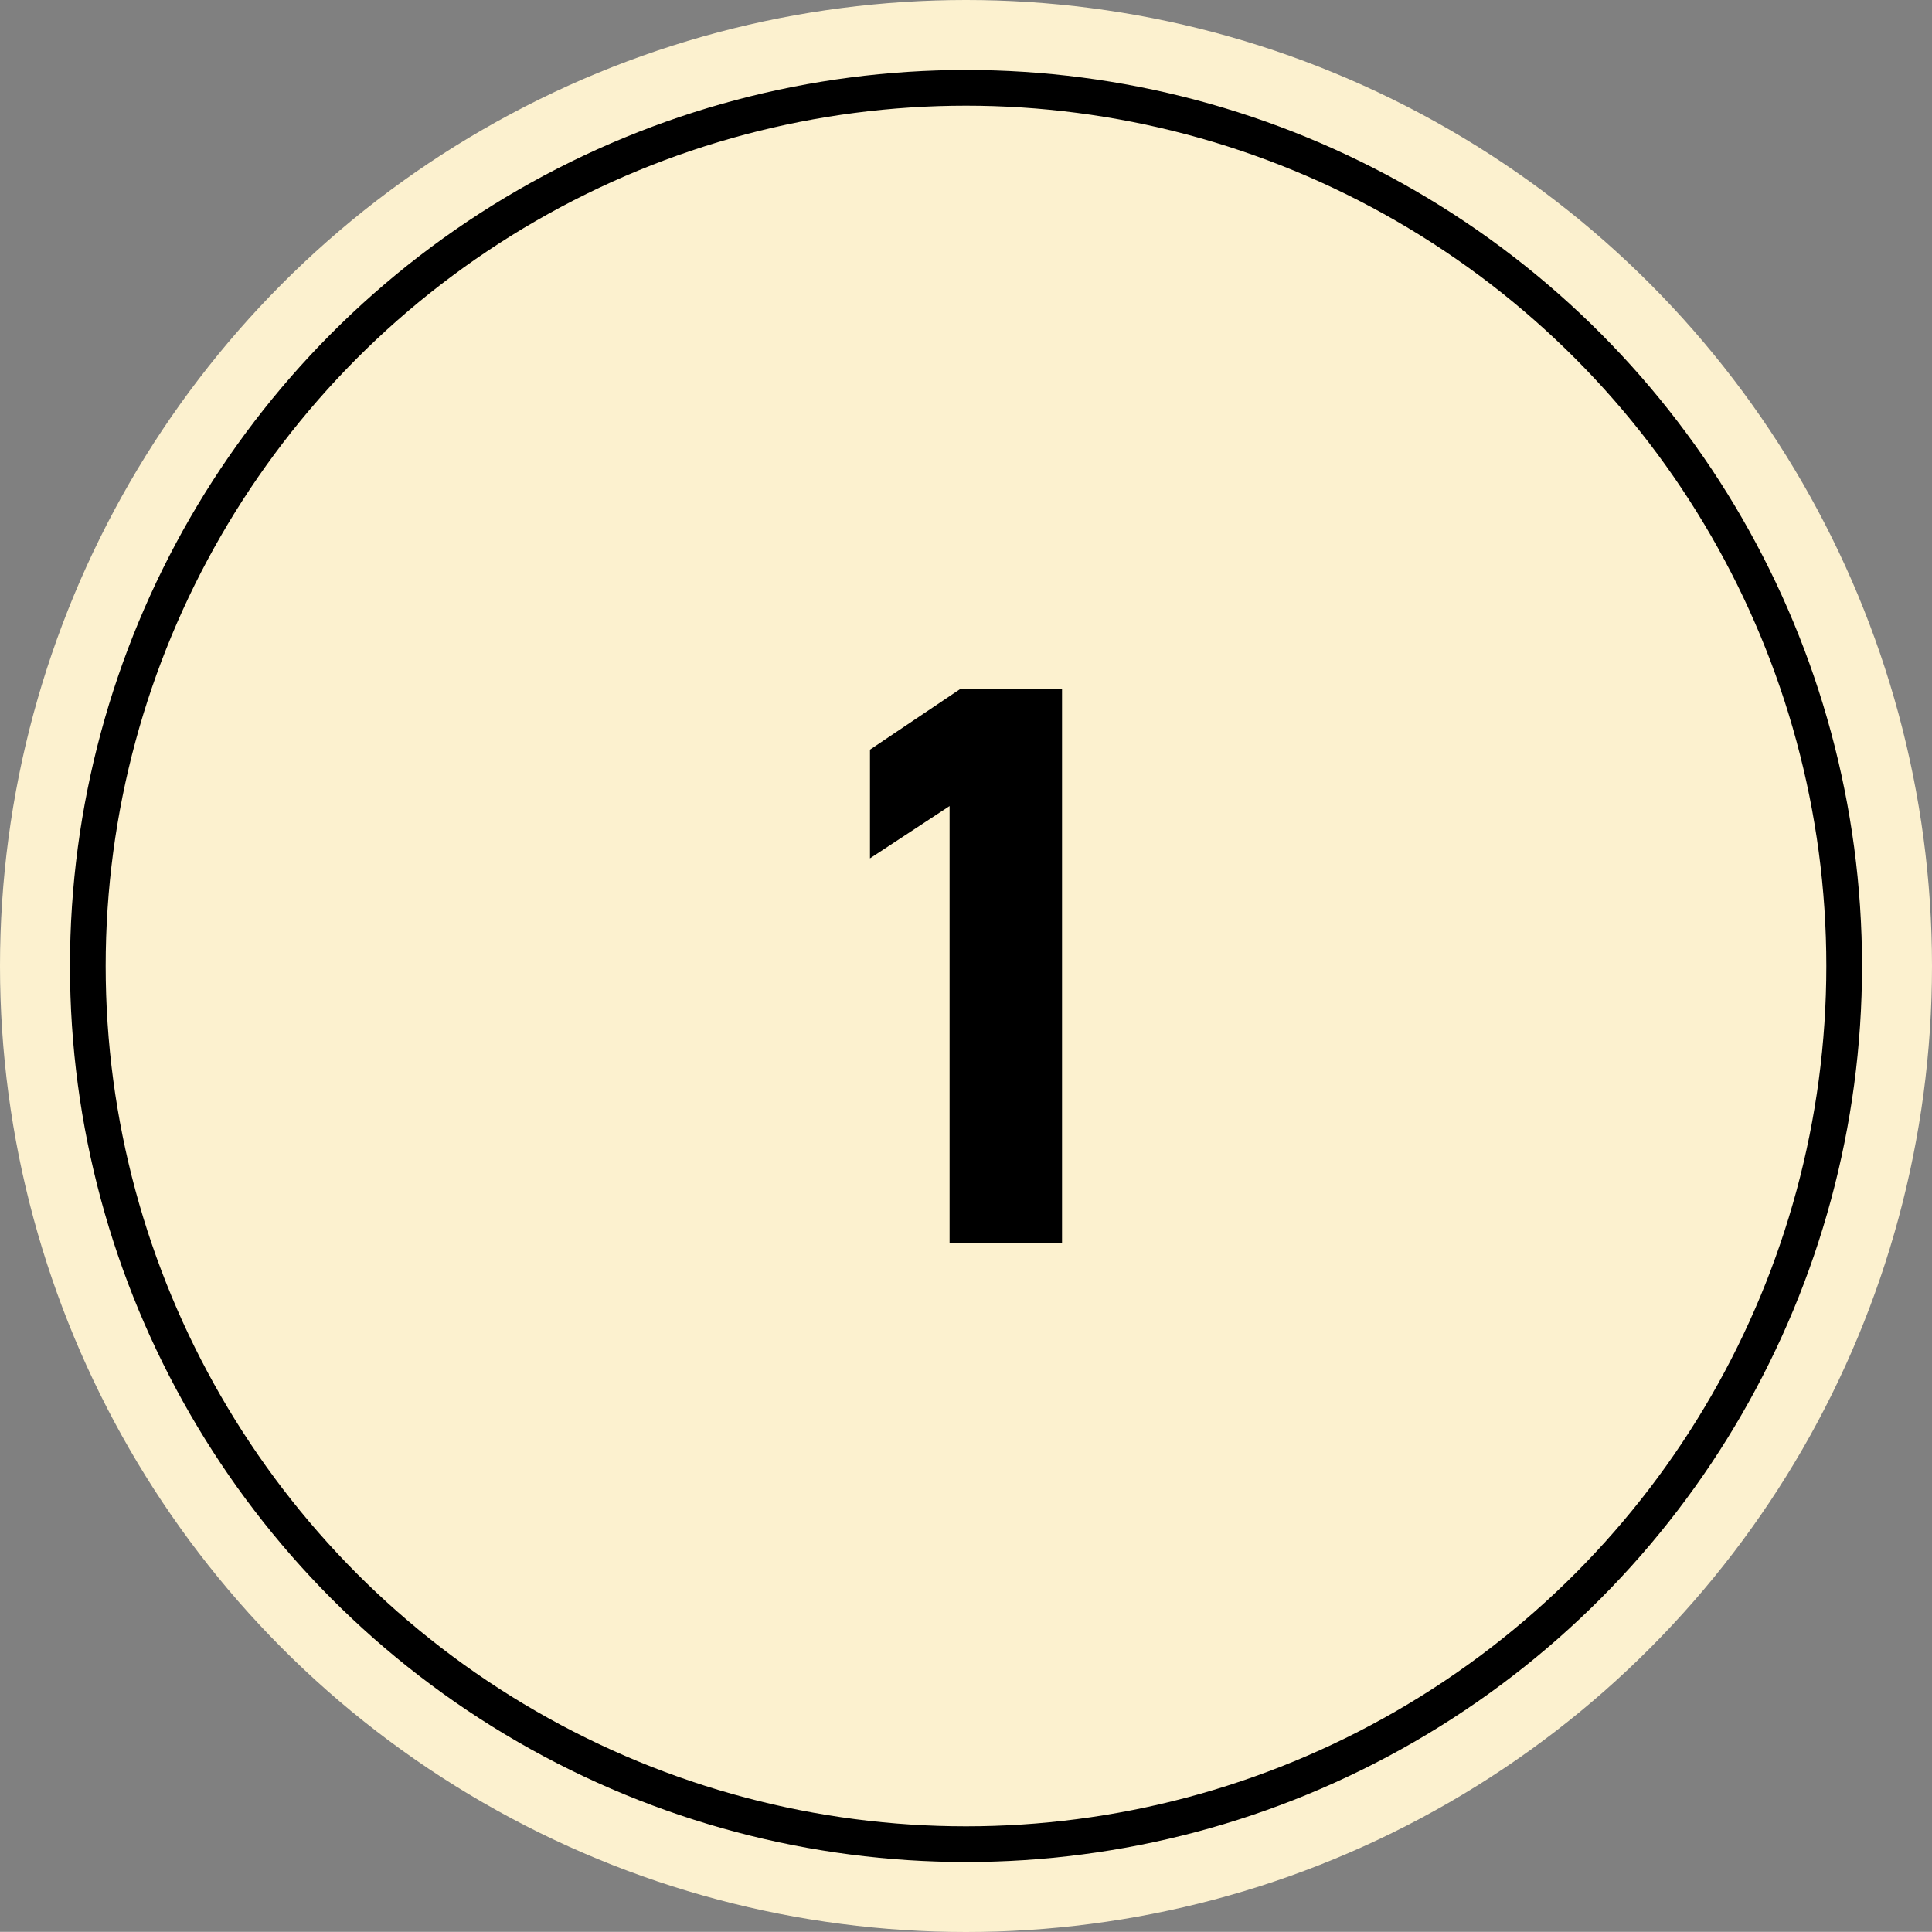 <svg xmlns="http://www.w3.org/2000/svg" viewBox="0 0 108.24 108.23"><rect x="0" y="0" width="108.24" height="108.23" fill="#808080" stroke="none"/><defs><style>.cls-1{fill:#fcf1cf;}.cls-2{fill:none;stroke:#000;stroke-miterlimit:10;stroke-width:2px;}</style></defs><g id="レイヤー_2" data-name="レイヤー 2"><g id="PC"><circle class="cls-1" cx="54.12" cy="54.12" r="54.12"/><circle class="cls-2" cx="54.12" cy="54.12" r="49.2"/><path d="M59.5,69.64H53.2V45.16l-4.46,2.93V42l5.09-3.42H59.5Z"/></g></g></svg>